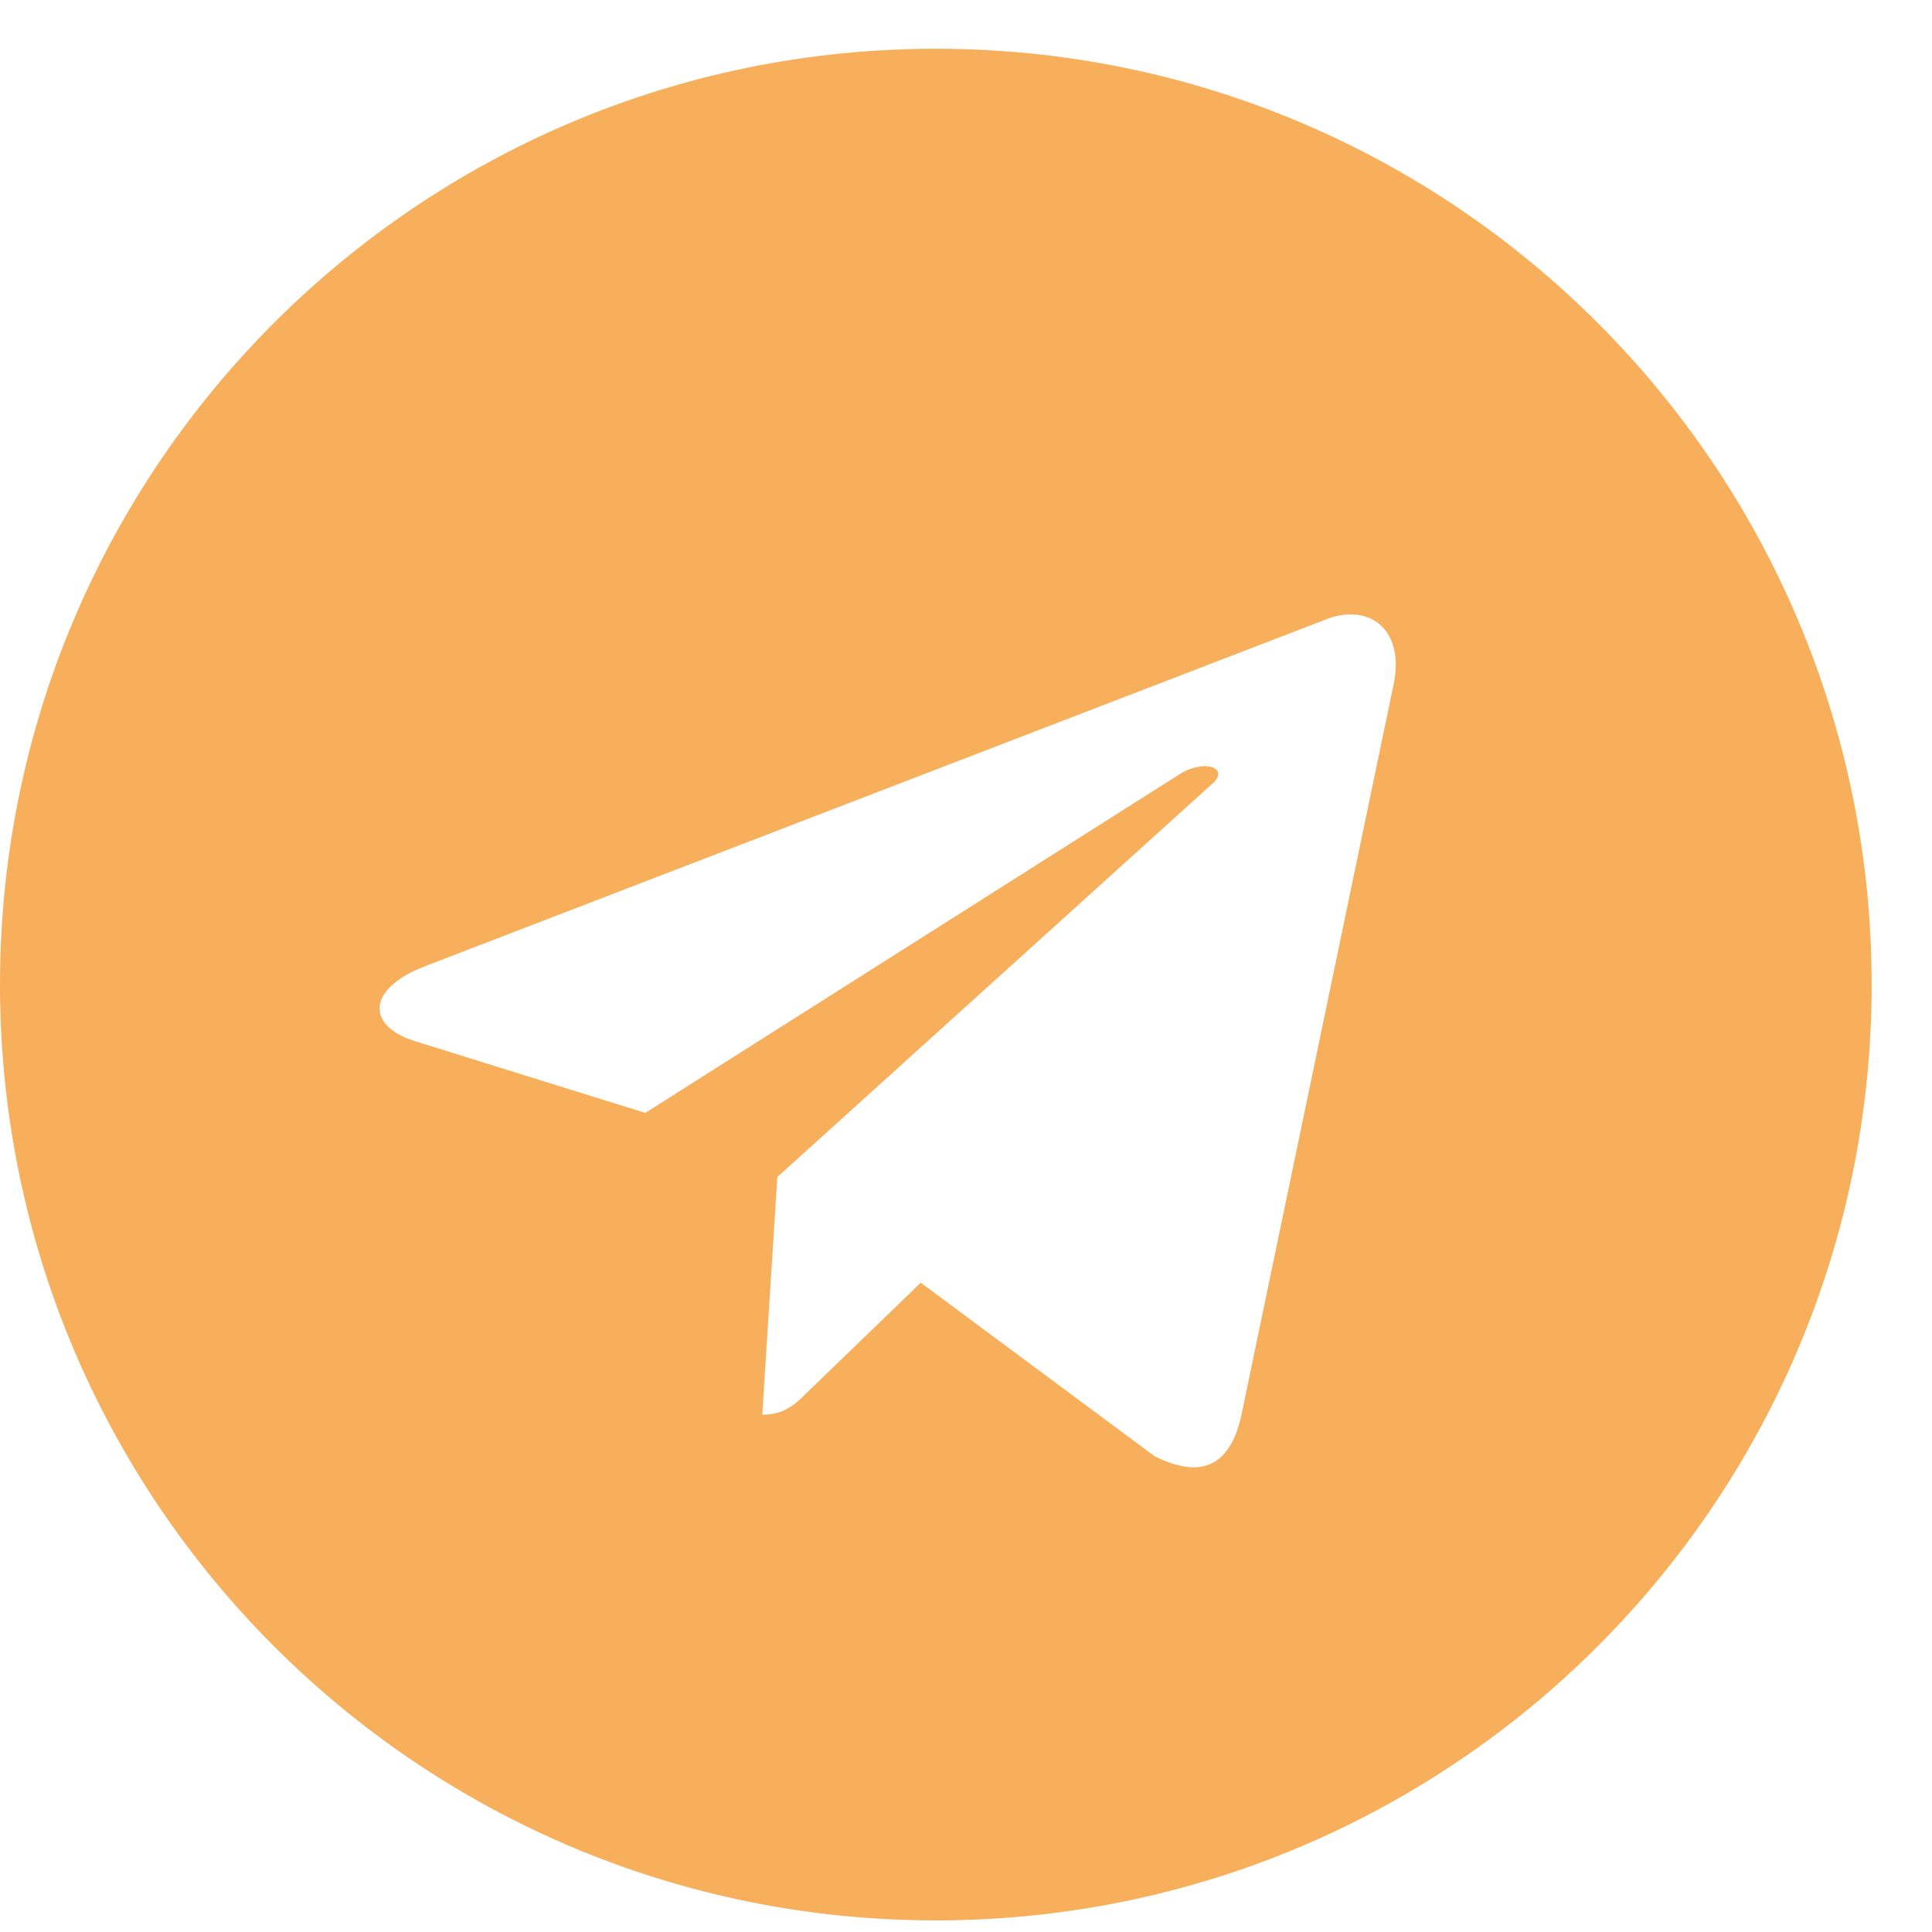 <?xml version="1.0" encoding="UTF-8"?> <svg xmlns="http://www.w3.org/2000/svg" width="26" height="26" viewBox="0 0 26 26" fill="none"> <path d="M12.594 0.656C5.637 0.656 0 6.293 0 13.25C0 20.207 5.637 25.844 12.594 25.844C19.551 25.844 25.188 20.207 25.188 13.25C25.188 6.293 19.551 0.656 12.594 0.656ZM18.738 9.289L16.707 19.039C16.555 19.75 16.148 19.902 15.539 19.598L12.391 17.262L10.867 18.734C10.715 18.887 10.562 19.039 10.258 19.039L10.461 15.84L16.301 10.559C16.555 10.355 16.25 10.203 15.895 10.406L8.684 14.977L5.586 14.012C4.926 13.809 4.926 13.301 5.738 12.996L17.875 8.324C18.434 8.121 18.941 8.477 18.738 9.289Z" fill="#F7AF5B"></path> </svg> 